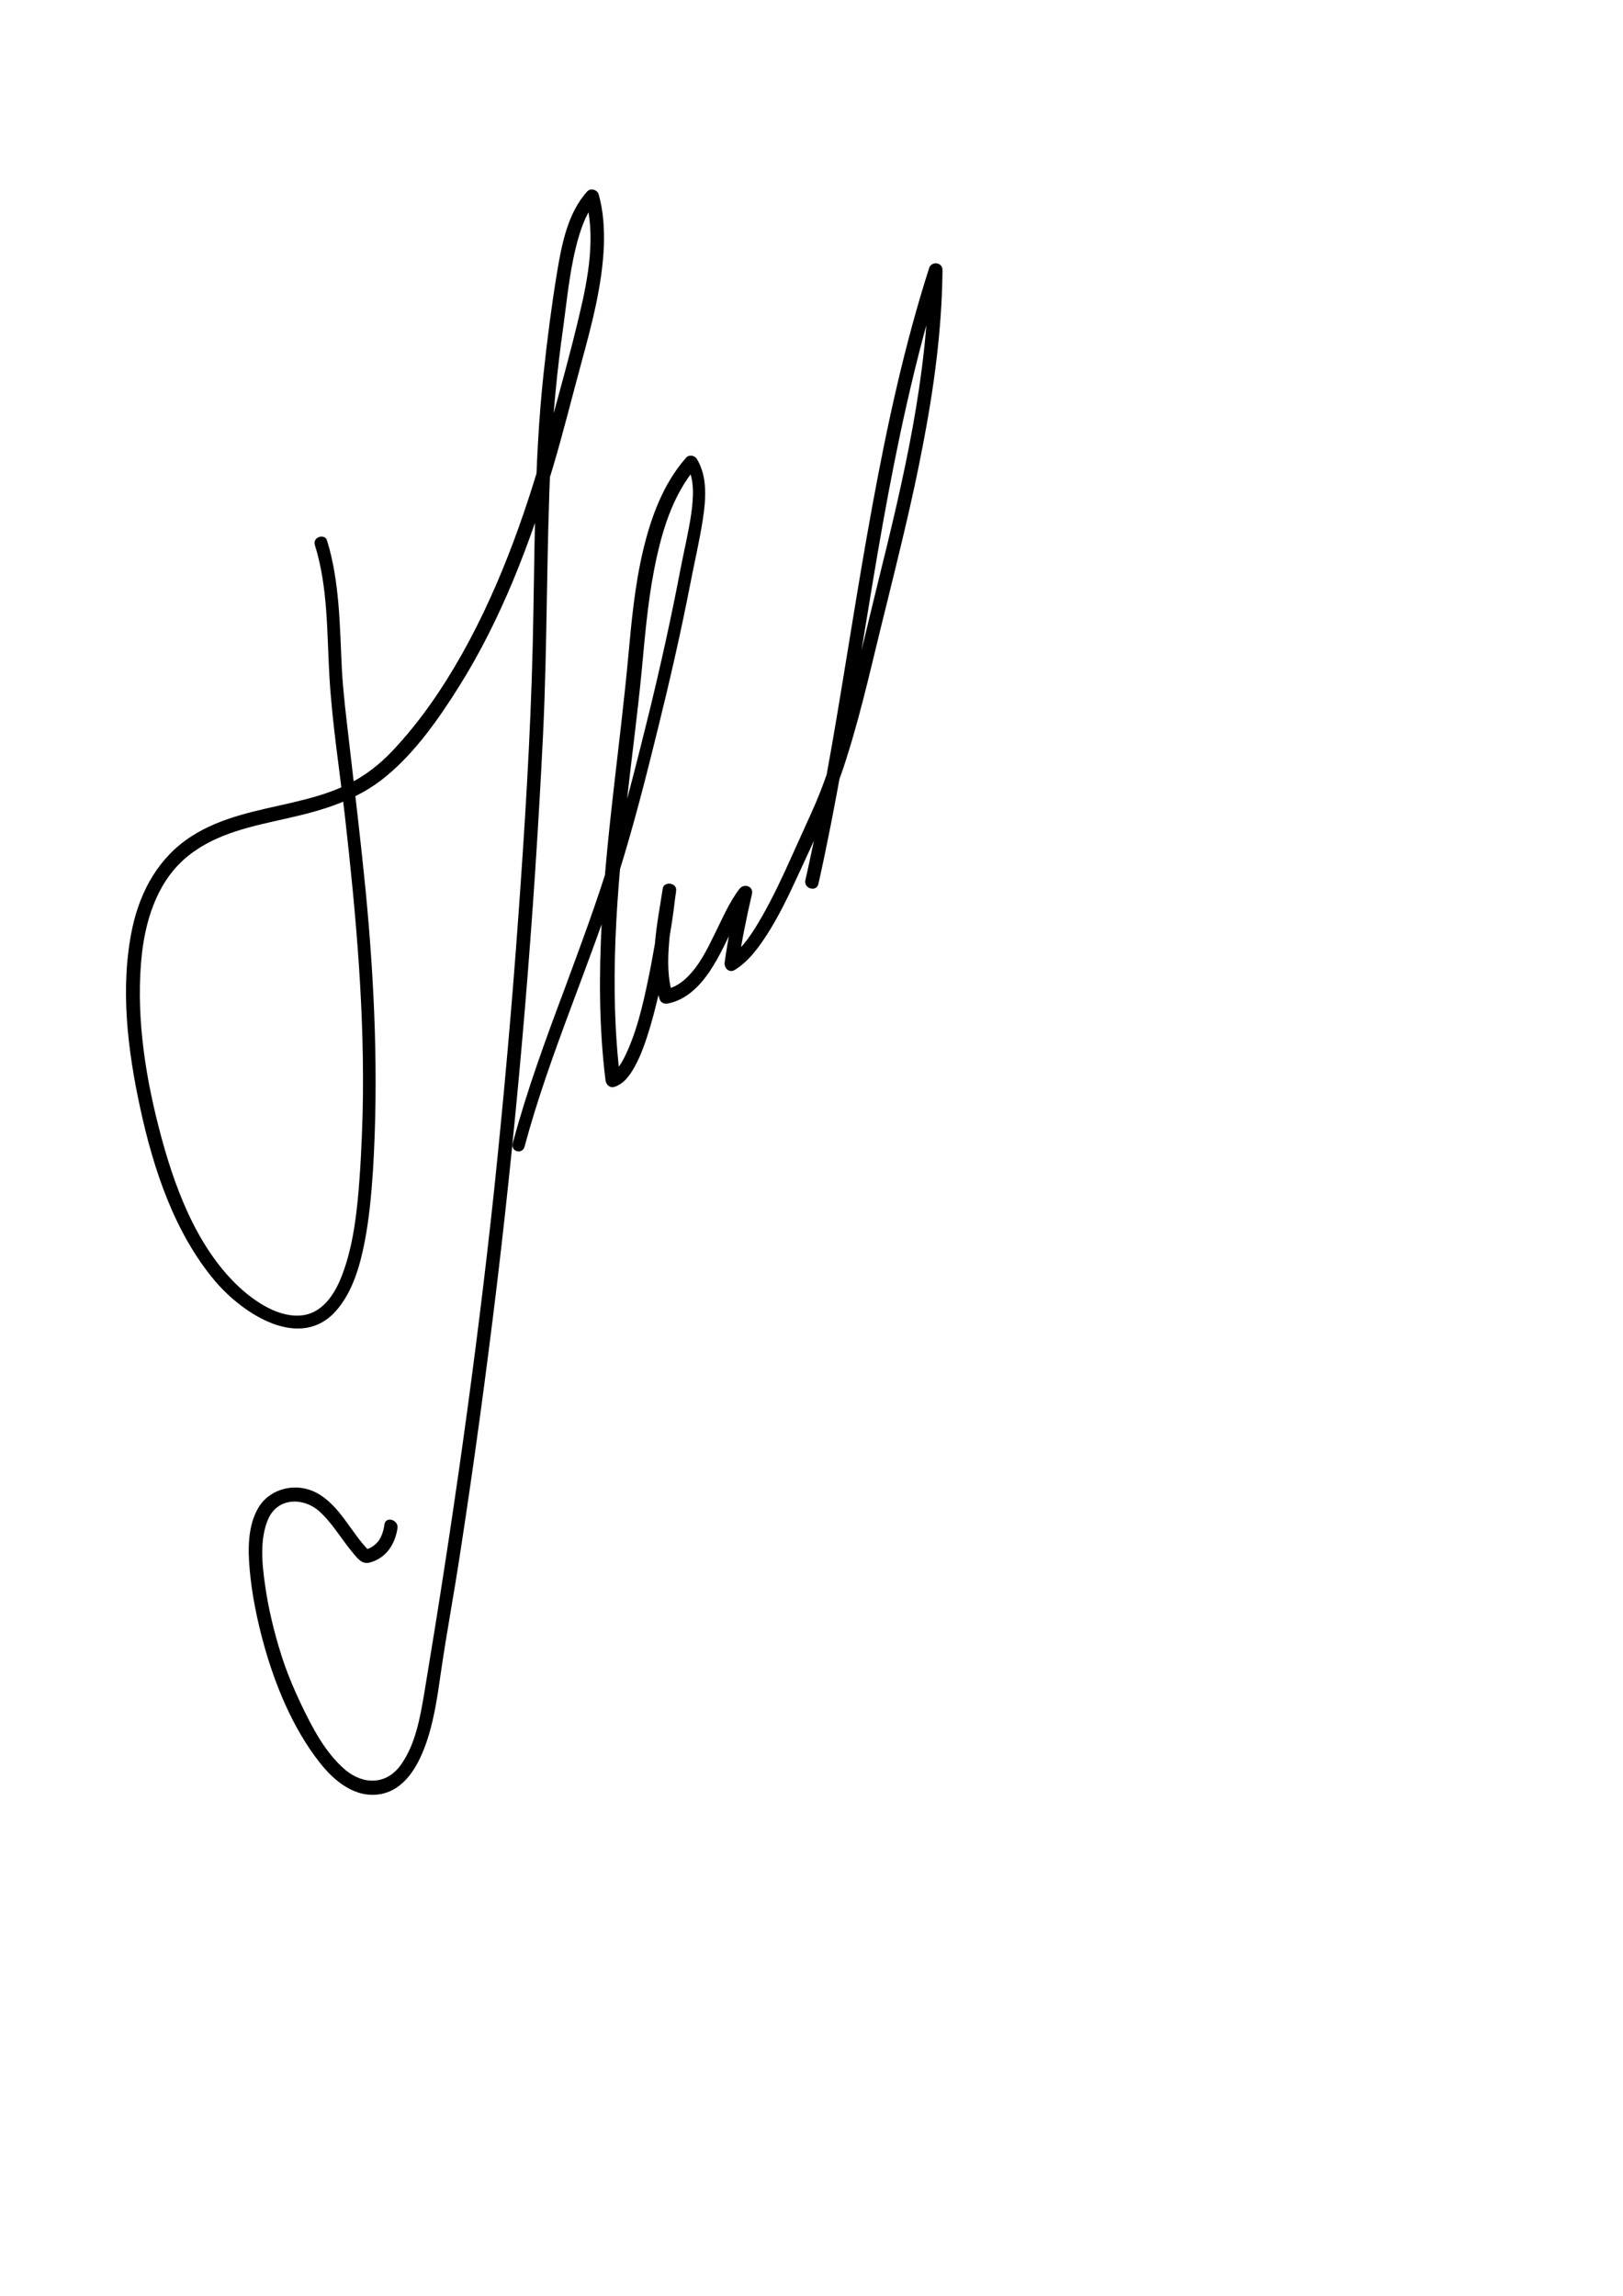 <?xml version="1.0" encoding="UTF-8"?> <!-- Generator: Adobe Illustrator 24.1.2, SVG Export Plug-In . SVG Version: 6.00 Build 0) --> <svg xmlns="http://www.w3.org/2000/svg" xmlns:xlink="http://www.w3.org/1999/xlink" id="Layer_1" x="0px" y="0px" viewBox="0 0 595.3 841.9" style="enable-background:new 0 0 595.3 841.9;" xml:space="preserve"> <g> <g> <path d="M115.5,199.9c4.8,15.4,4.4,31.8,5.3,47.8c1,17.2,3.7,34.4,5.7,51.5c4.1,36.3,7.4,72.7,6.5,109.3 c-0.3,10.6-0.8,21.2-1.8,31.7c-0.9,9-2.3,18.2-5.5,26.8c-2.4,6.6-6.7,14.1-14.4,15.3c-8.7,1.3-17.8-4.9-23.8-10.5 c-15.9-15-24-37.8-29.3-58.5c-5.3-20.6-8.5-42.8-6.1-64c1.6-13.3,6.2-26.9,17-35.5c10.5-8.4,23.9-10.9,36.7-13.8 c12.9-2.9,25.5-6.7,35.8-15.3c10.8-8.9,19.4-21.2,26.8-33c15.5-24.7,26-52.4,34.4-80.3c3.8-12.8,7-25.7,10.5-38.6 c3.8-13.9,7.6-28.2,8.2-42.7c0.2-6.3-0.2-12.7-1.9-18.8c-0.5-1.7-2.9-2.5-4.2-1.1c-7.2,7.9-9.4,19.6-11.1,29.8 c-2,12.2-3.6,24.6-4.9,36.8c-3.6,33.1-3.2,66.4-4,99.6c-0.8,33.4-2.9,66.7-5.3,100c-2.4,33.5-5.4,67-8.9,100.4 c-6.6,61.7-15.4,123.1-25.6,184.2c-1.5,8.8-3.2,18.7-8.5,26.1c-5.2,7.4-13.6,7.6-20.4,2c-7.5-6.4-12.3-15.8-16.5-24.6 c-2.8-6-5.1-11.5-7.1-17.8c-2.6-8.3-4.7-16.9-5.9-25.6c-1.1-7.6-2-16.8,1.2-24.1c3.5-7.9,13-8,18.9-2.6c3.6,3.3,6.3,7.4,9.2,11.3 c1.4,1.9,2.9,3.8,4.5,5.6c2.1,2.2,3.6,2.3,6.4,1.1c5-2.1,7.6-6.8,8.4-12c0.4-3.1-4.4-4.5-4.8-1.3c-0.7,4.8-2.7,8.2-7.6,9.4 c0.8,0.2,1.6,0.4,2.4,0.6c-7-6.7-10.9-17-19.8-21.7c-7.2-3.8-16.7-1.8-21.1,5.3c-4.1,6.7-4,15.6-3.3,23.1c0.8,9.1,2.7,18.2,5.1,27 c4.2,15.2,10.7,31,20.5,43.5c5.4,6.9,13.2,13.4,22.6,11.6c8.6-1.7,13.3-10,16.1-17.5c3.2-8.7,4.5-17.9,5.8-27 c2.1-14.5,4.8-28.8,7-43.3c5.1-33,9.6-66.1,13.6-99.3c8-67,13.6-134.4,16.9-201.8c1.6-33.6,1.2-67.2,2.8-100.8 c0.8-16.2,2.3-32.2,4.6-48.3c1.5-11,2.5-22.2,5.6-32.8c1.4-4.8,3.3-9.8,6.7-13.5c-1.4-0.4-2.8-0.7-4.2-1.1c3.9,14,1.1,29.2-2.2,43 c-3.2,13.6-7,27.2-10.7,40.7c-7.8,28.7-17.6,57.3-32.2,83.4c-7.2,12.8-15.5,25-25.6,35.7c-5,5.3-10.6,9.6-17.2,12.7 c-6.3,3-13.1,4.8-19.9,6.4c-12.6,2.9-25.7,5.2-36.7,12.3c-11.8,7.6-18.6,19.7-21.6,33.3c-4.7,21.8-1.8,45.2,2.9,66.7 c4.8,22.1,12.5,45.4,27.3,63c10.2,12.1,31.6,26.3,44.9,10.5c5.7-6.8,8.3-15.9,10-24.5c1.7-8.7,2.5-17.5,3.1-26.4 c2.1-34.3,0.6-68.6-2.7-102.8c-1.8-18.3-4-36.5-6.1-54.8c-1-8.7-2.1-17.3-2.6-26.1c-0.4-8.1-0.6-16.3-1.3-24.4 c-0.7-7.7-1.8-15.4-4.1-22.8C119.4,195.5,114.5,196.8,115.5,199.9L115.5,199.9z"></path> </g> </g> <g> <g> <path d="M192.4,420.5c9.2-34.2,24-66.6,34.6-100.4c5.4-17.3,9.9-34.9,14.2-52.4c4.4-17.8,8.5-35.6,12-53.6 c1.5-7.9,3.4-15.7,4.6-23.7c1.1-7.2,1.8-15.5-2.2-22.1c-0.8-1.3-2.8-1.7-3.9-0.5c-8.5,9.6-13,22.1-15.9,34.4 c-3,12.8-4.2,25.9-5.4,39c-3,32.4-8,64.5-9.7,97c-1,19.3-1,38.7,1.4,58c0.2,1.5,1.5,2.9,3.2,2.4c3.6-1.1,5.9-4.5,7.6-7.6 c2.5-4.6,4.1-9.6,5.6-14.5c3.4-11.6,5.6-23.5,7.5-35.4c0.8-4.8,1.4-9.7,2-14.6c0.3-2.8-4.5-3.4-4.9-0.7c-2,13.1-5.3,27.5-1.2,40.5 c0.4,1.4,1.7,2,3.1,1.7c6.6-1.3,11.5-6.2,15.2-11.6c3.9-5.8,6.7-12.3,9.8-18.5c1.6-3.2,3.4-6.5,5.5-9.4c-1.5-0.6-3-1.3-4.6-1.9 c-2,8.7-3.9,17.5-5.1,26.3c-0.3,2,1.6,4.1,3.7,2.8c5.2-3.2,8.9-8.4,12.1-13.4c4-6.3,7.3-13.1,10.4-19.8 c6.8-14.7,13.8-29.4,18.6-44.8c5.8-18.3,9.8-37.1,14.5-55.7c4.7-19.2,9.5-38.3,13.2-57.7c4.2-21.5,7.2-43.3,7.4-65.3 c0-2.9-4.1-3.3-4.9-0.7c-9.1,28.4-15.4,57.6-20.8,87c-5.4,29.3-9.8,58.9-14.9,88.2c-2.9,16.5-6,33-9.7,49.3 c-0.7,3.1,4.1,4.5,4.8,1.3c6.5-29.1,11.3-58.6,16.2-88.1c4.8-29.4,9.6-58.8,16.2-87.9c3.7-16.3,7.9-32.6,13-48.5 c-1.6-0.2-3.3-0.4-4.9-0.7c-0.3,38.8-9.3,76.9-18.6,114.4c-4.5,18.2-8.6,36.6-13.8,54.7c-2.6,9-5.5,18-9.2,26.7 c-2.8,6.4-5.8,12.8-8.6,19.1c-3.4,7.6-6.9,15.1-11,22.3c-3.2,5.5-7,11.9-12.5,15.3c1.2,0.9,2.4,1.9,3.7,2.8 c1.3-8.9,3.1-17.6,5.1-26.3c0.7-2.9-2.9-4.1-4.6-1.9c-3.8,5-6.3,11-9.1,16.6c-2.8,5.7-5.7,11.7-10.4,16.1c-2.3,2.2-5,3.7-8.1,4.3 c1,0.6,2.1,1.2,3.1,1.7c-1.9-6.1-1.8-12.5-1.3-18.8c0.5-6.4,1.6-12.7,2.6-19c-1.6-0.2-3.3-0.4-4.9-0.7c-0.5,4.1-0.9,7.3-1.5,11.4 c-0.8,5.5-1.8,10.9-2.8,16.3c-2.1,10.6-4.4,22.1-8.8,31.8c-0.9,2-1.9,4-3.2,5.7c0.3-0.4-0.5,0.5-0.6,0.7c-0.3,0.3-0.6,0.6-0.9,0.9 c-0.4,0.4,0.5-0.3,0,0c-0.2,0.1-0.4,0.2-0.5,0.3c-0.7,0.4,0.3,0-0.5,0.2c1.1,0.8,2.1,1.6,3.2,2.4c-4.2-34.2-1.3-68.7,2.5-102.8 c1.7-15.5,3.8-30.9,5.3-46.4c1.2-12.6,2.2-25.2,4.6-37.6c2.6-13.4,6.6-27.6,15.8-38.1c-1.3-0.2-2.6-0.3-3.9-0.5 c3.2,5.3,2.5,12.4,1.7,18.2c-1,6.7-2.6,13.3-3.9,20c-3.4,17.8-7.3,35.4-11.6,53c-4.3,17.4-8.7,34.9-13.9,52.1 c-5,16.6-11.1,32.8-17.1,49.1c-6.9,18.4-13.7,36.9-18.8,55.9C186.8,422.3,191.6,423.6,192.4,420.5L192.4,420.5z"></path> </g> </g> </svg> 